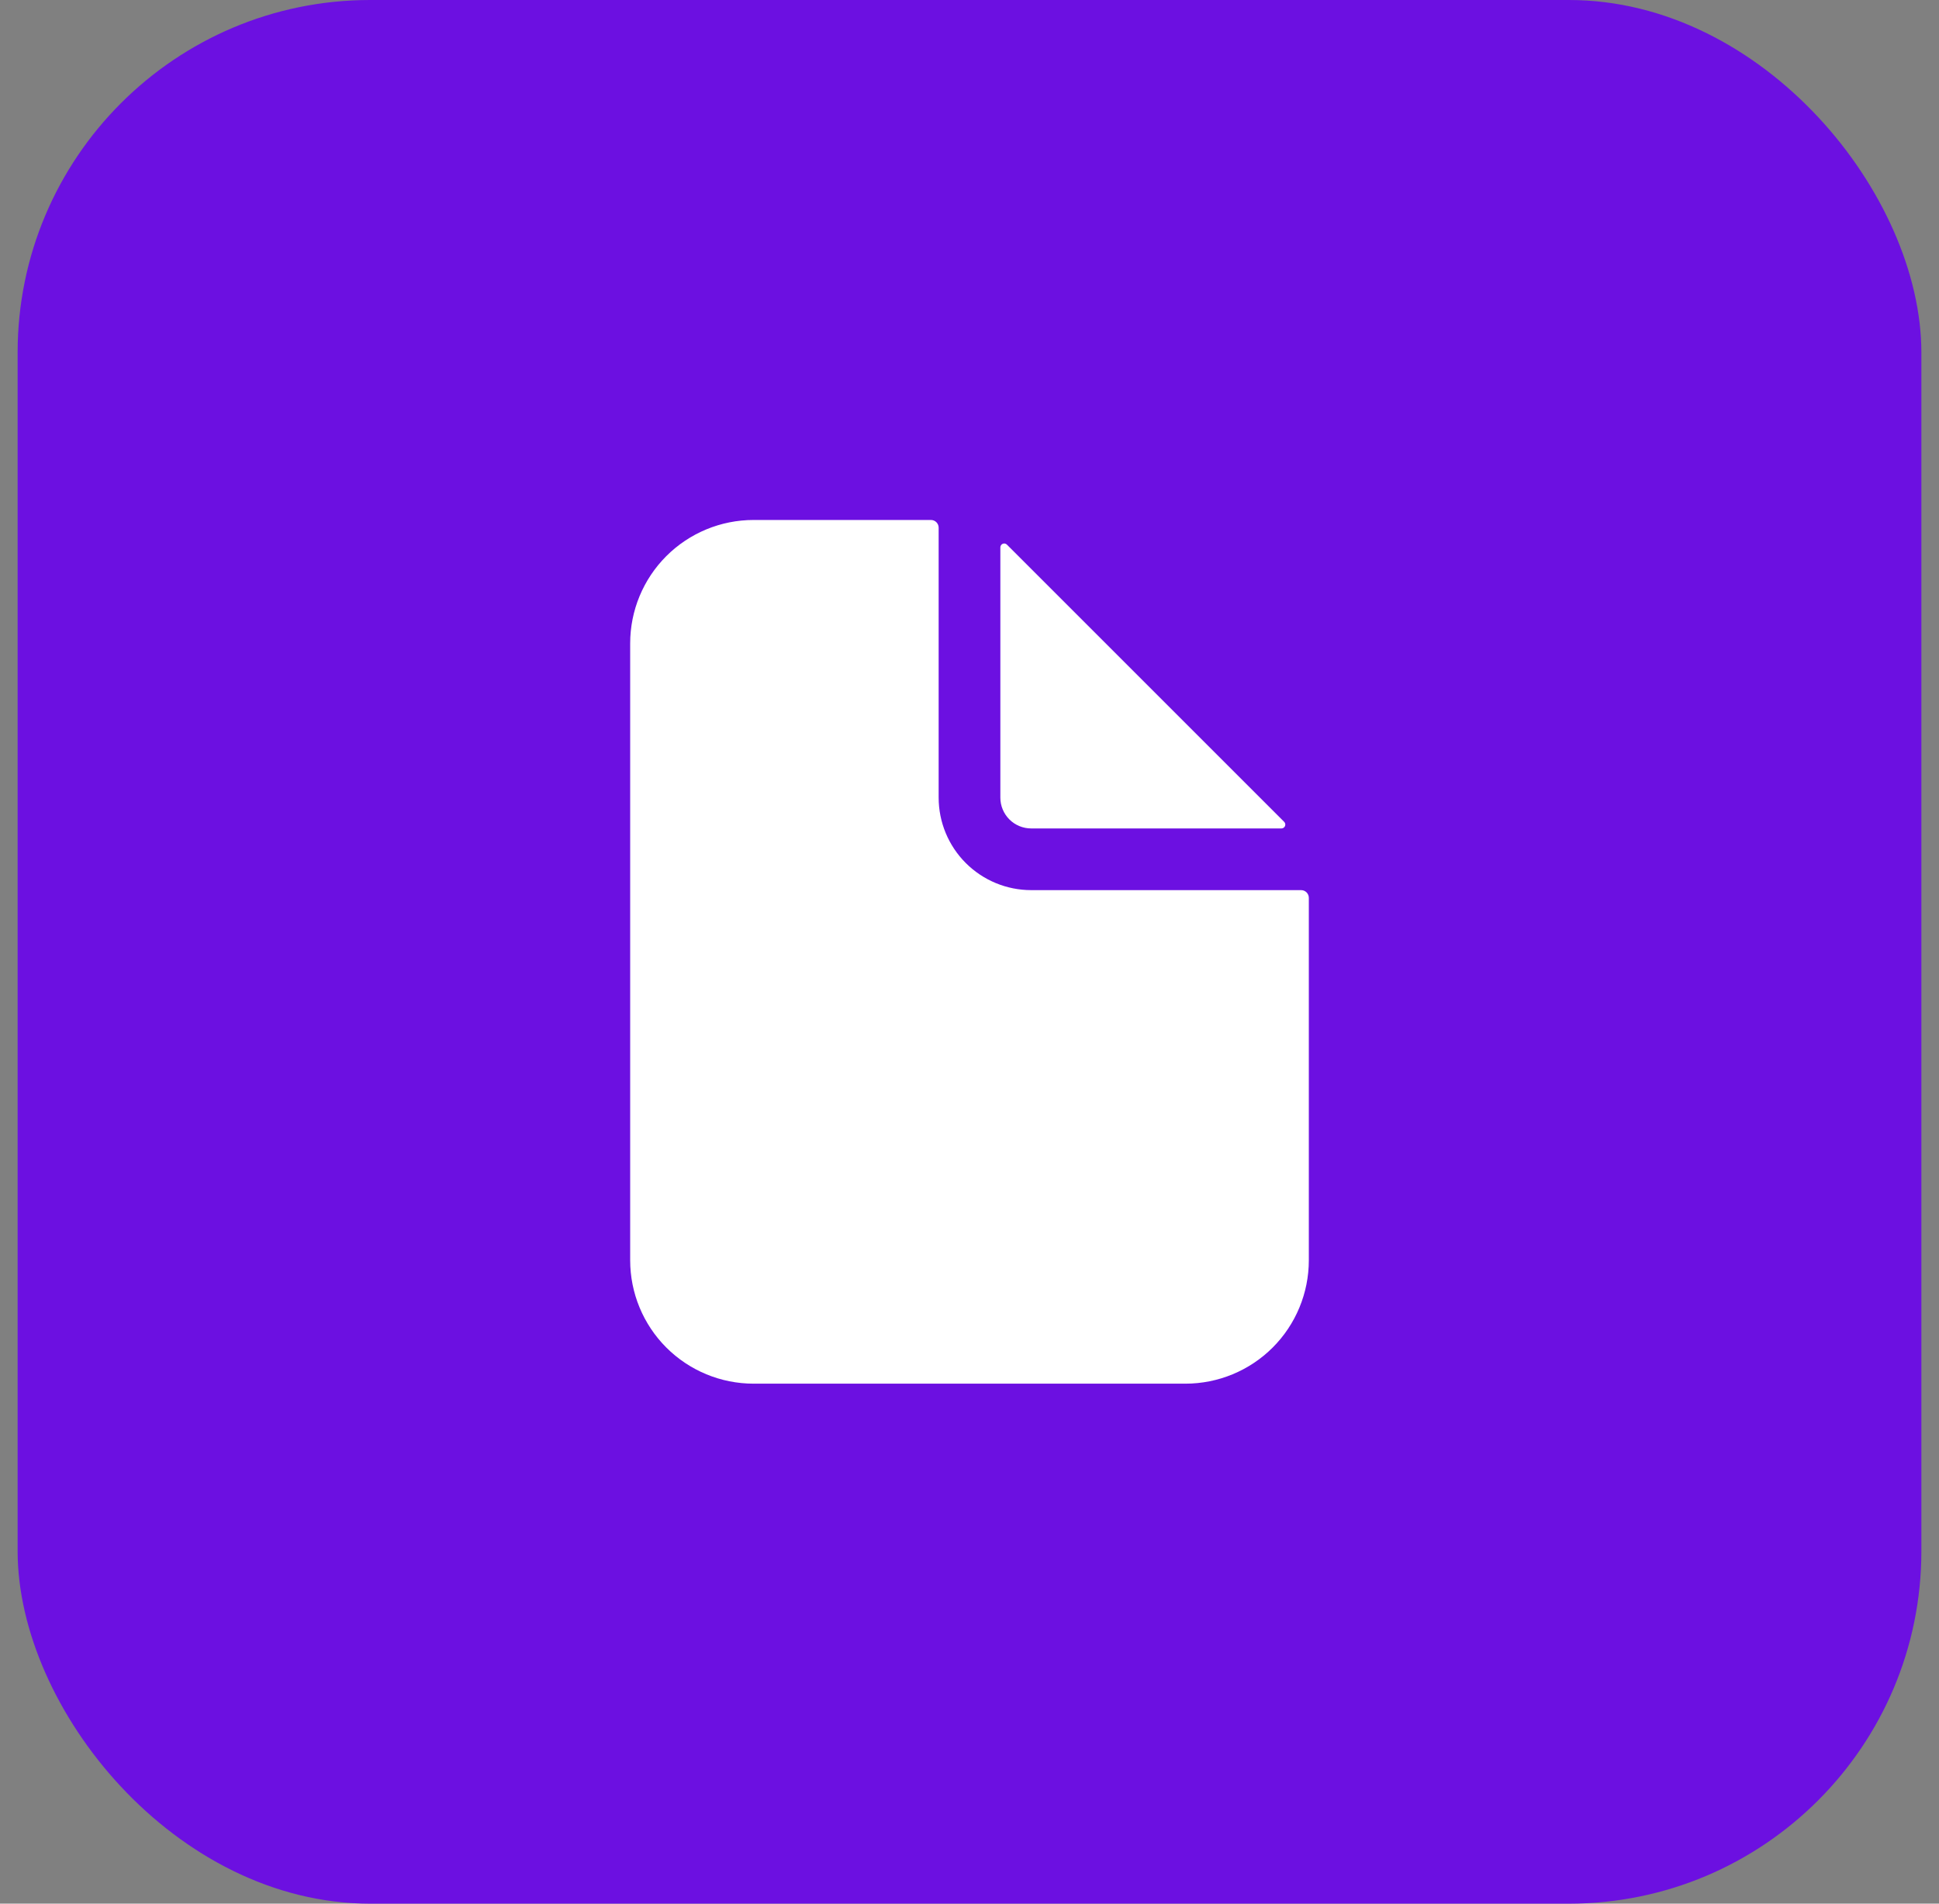 <svg width="55" height="54" viewBox="0 0 55 54" fill="none" xmlns="http://www.w3.org/2000/svg">
<rect x="0" y="0" width="55" height="54" fill="#808080" stroke="none"/>
<rect x="0.5" width="54" height="54" rx="10" fill="#6C10E1"/>
<path d="M36.906 25.25H29.25C28.554 25.25 27.886 24.973 27.394 24.481C26.902 23.989 26.625 23.321 26.625 22.625V14.969C26.625 14.911 26.602 14.855 26.561 14.814C26.52 14.773 26.464 14.75 26.406 14.75H21.375C20.447 14.75 19.556 15.119 18.9 15.775C18.244 16.431 17.875 17.322 17.875 18.25V35.75C17.875 36.678 18.244 37.569 18.9 38.225C19.556 38.881 20.447 39.25 21.375 39.25H33.625C34.553 39.25 35.444 38.881 36.1 38.225C36.756 37.569 37.125 36.678 37.125 35.75V25.469C37.125 25.411 37.102 25.355 37.061 25.314C37.02 25.273 36.964 25.25 36.906 25.25Z" fill="white"/>
<path d="M36.426 23.313L28.561 15.449C28.546 15.434 28.527 15.423 28.506 15.419C28.484 15.415 28.462 15.417 28.443 15.425C28.423 15.434 28.406 15.447 28.394 15.465C28.382 15.483 28.375 15.504 28.375 15.526V22.625C28.375 22.857 28.467 23.079 28.631 23.244C28.795 23.408 29.018 23.5 29.25 23.5H36.349C36.37 23.5 36.392 23.493 36.41 23.481C36.427 23.469 36.441 23.452 36.45 23.432C36.458 23.412 36.46 23.39 36.456 23.369C36.452 23.348 36.441 23.329 36.426 23.313Z" fill="white"/>
</svg>
